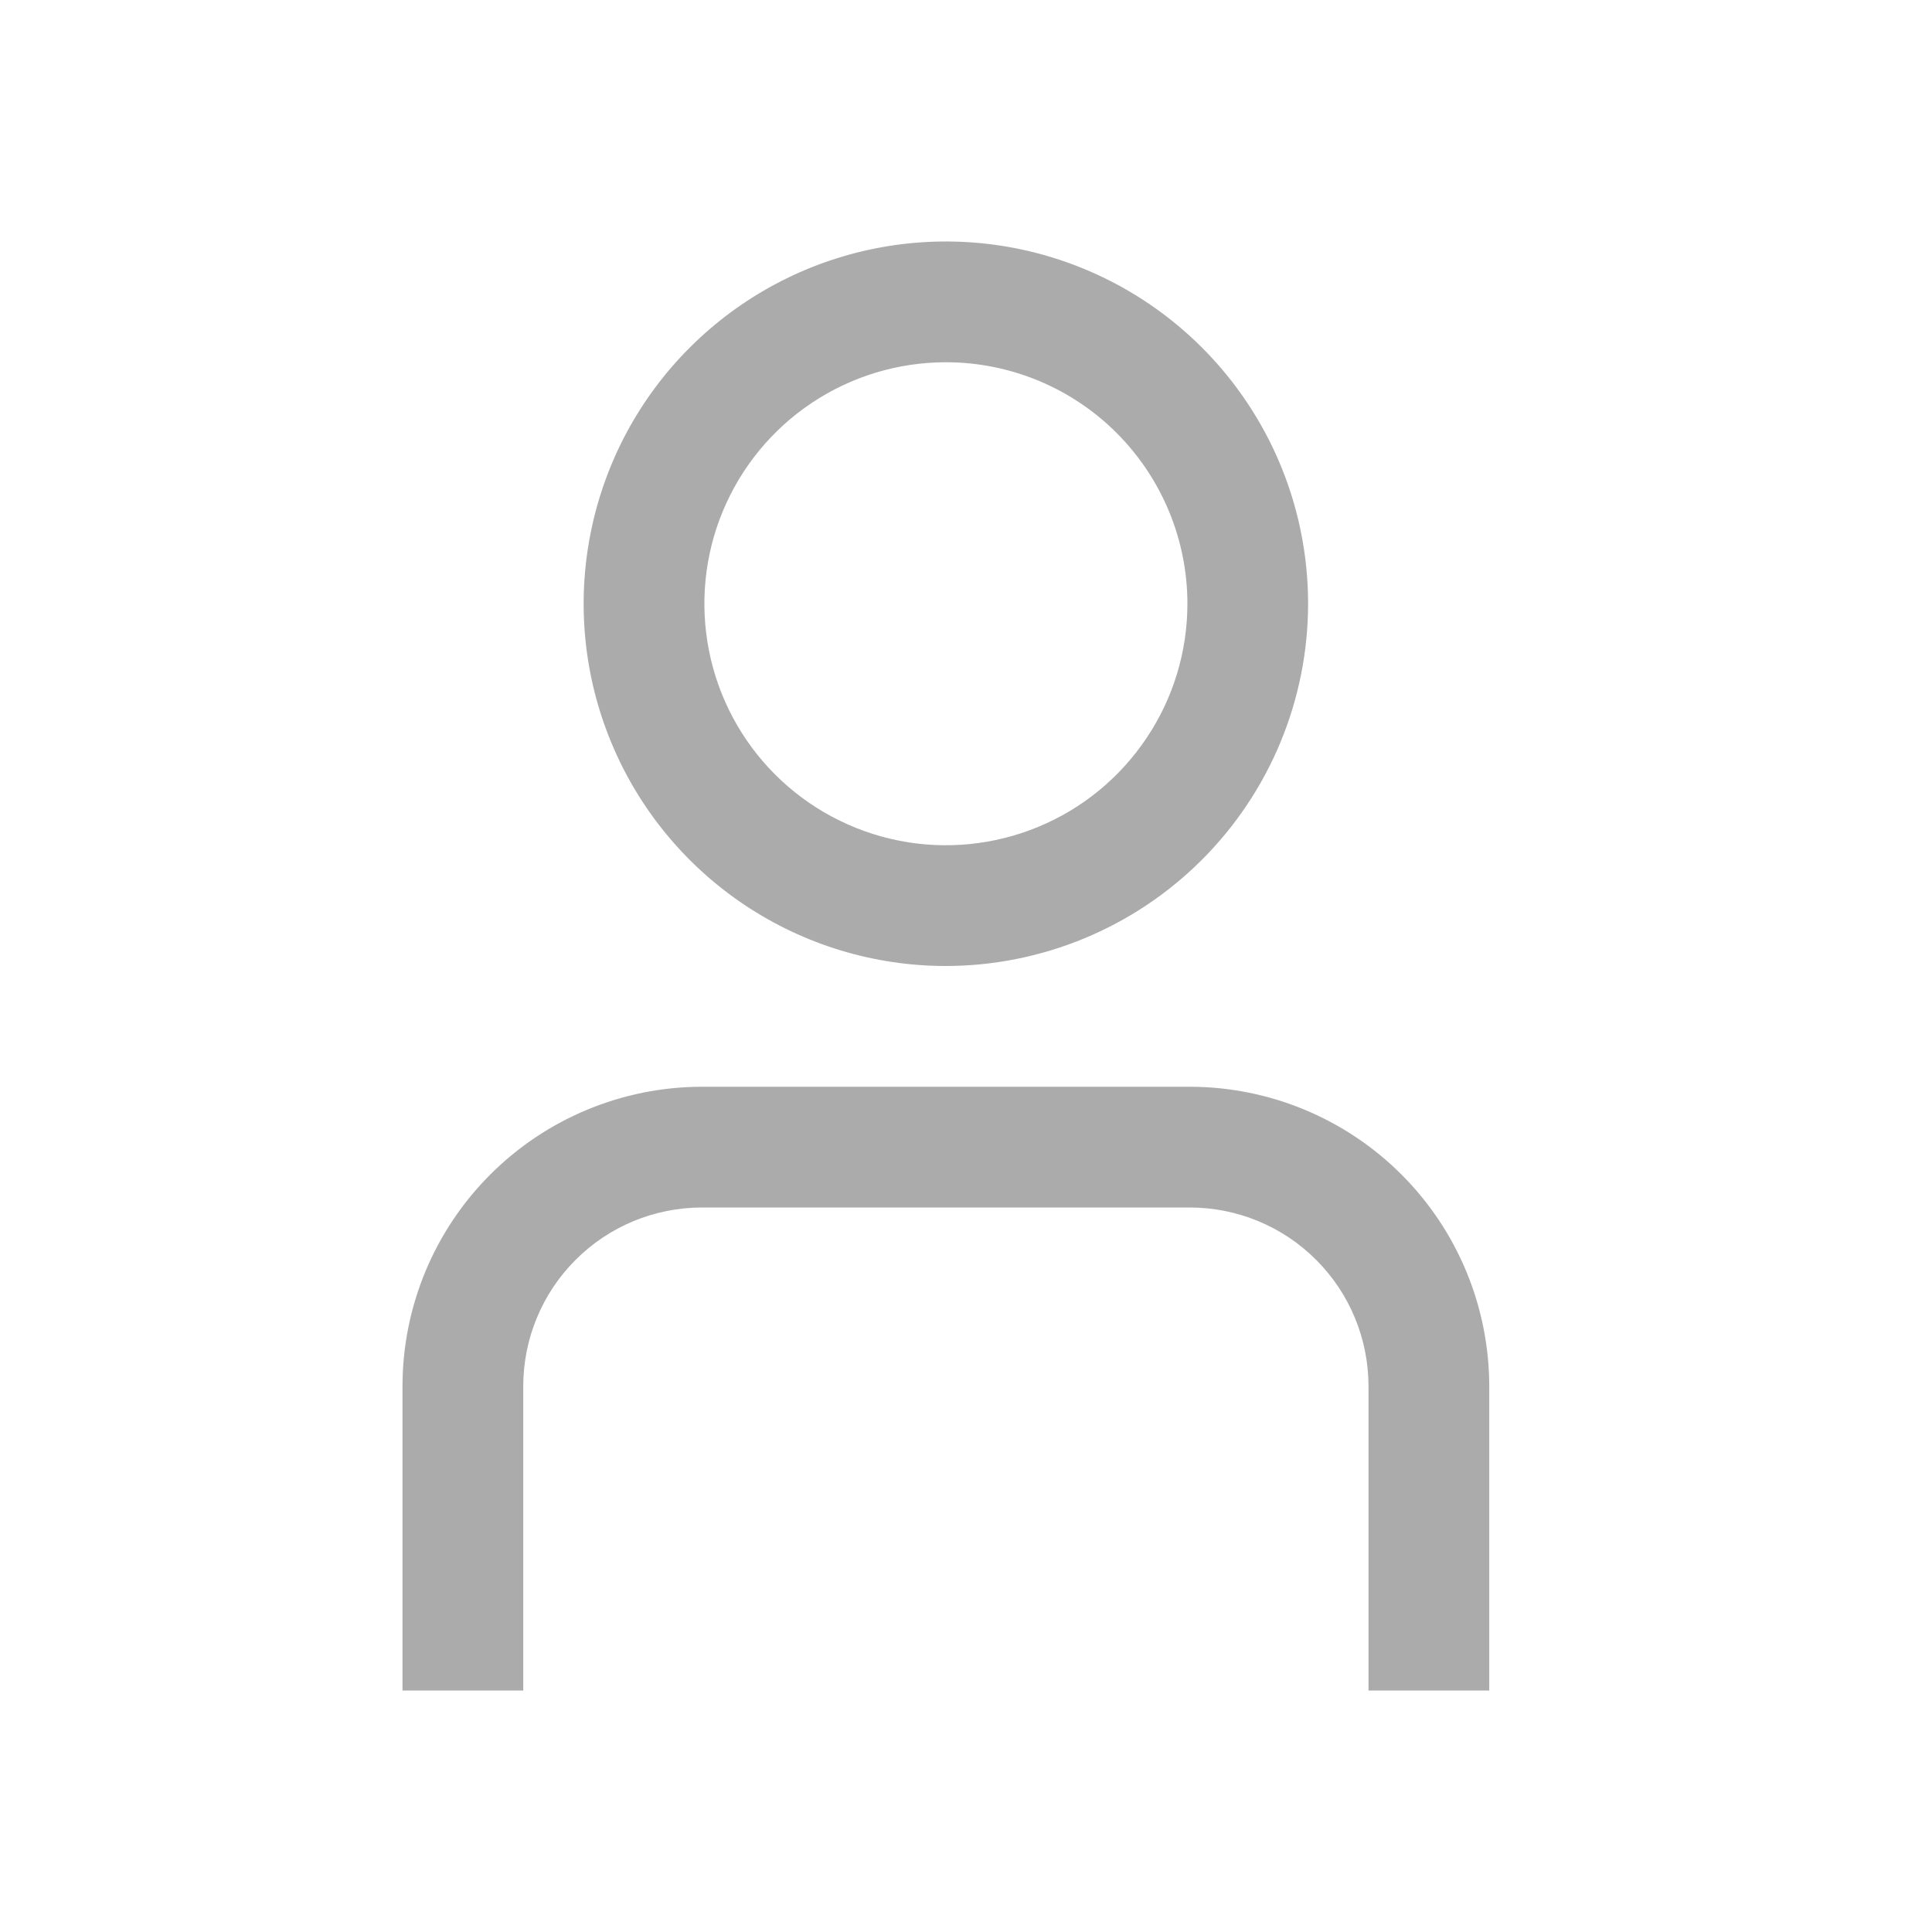 <svg width="30" height="30" viewBox="0 0 30 30" fill="none" xmlns="http://www.w3.org/2000/svg">
<path d="M23.125 26.25H21.25V21.522C21.249 20.787 20.957 20.082 20.437 19.563C19.918 19.043 19.213 18.751 18.478 18.75H10.897C10.162 18.751 9.457 19.043 8.938 19.563C8.418 20.082 8.126 20.787 8.125 21.522V26.25H6.25V21.522C6.251 20.29 6.742 19.109 7.613 18.238C8.484 17.367 9.665 16.877 10.897 16.875H18.478C19.71 16.877 20.891 17.367 21.762 18.238C22.633 19.109 23.123 20.29 23.125 21.522V26.25Z" fill="#ABABAB"/>
<path d="M14.688 15C13.575 15 12.487 14.67 11.562 14.052C10.637 13.434 9.916 12.555 9.491 11.528C9.065 10.5 8.954 9.369 9.171 8.278C9.388 7.186 9.923 6.184 10.71 5.398C11.497 4.611 12.499 4.075 13.59 3.858C14.681 3.641 15.812 3.752 16.84 4.178C17.868 4.604 18.746 5.325 19.364 6.25C19.983 7.175 20.312 8.262 20.312 9.375C20.311 10.866 19.718 12.296 18.663 13.351C17.609 14.405 16.179 14.998 14.688 15V15ZM14.688 5.625C13.946 5.625 13.221 5.845 12.604 6.257C11.987 6.669 11.507 7.255 11.223 7.94C10.939 8.625 10.865 9.379 11.01 10.107C11.154 10.834 11.511 11.502 12.036 12.027C12.56 12.551 13.229 12.908 13.956 13.053C14.683 13.198 15.437 13.123 16.123 12.839C16.808 12.556 17.393 12.075 17.805 11.458C18.218 10.842 18.438 10.117 18.438 9.375C18.438 8.38 18.042 7.427 17.339 6.723C16.636 6.02 15.682 5.625 14.688 5.625Z" fill="#ABABAB"/>
</svg>
